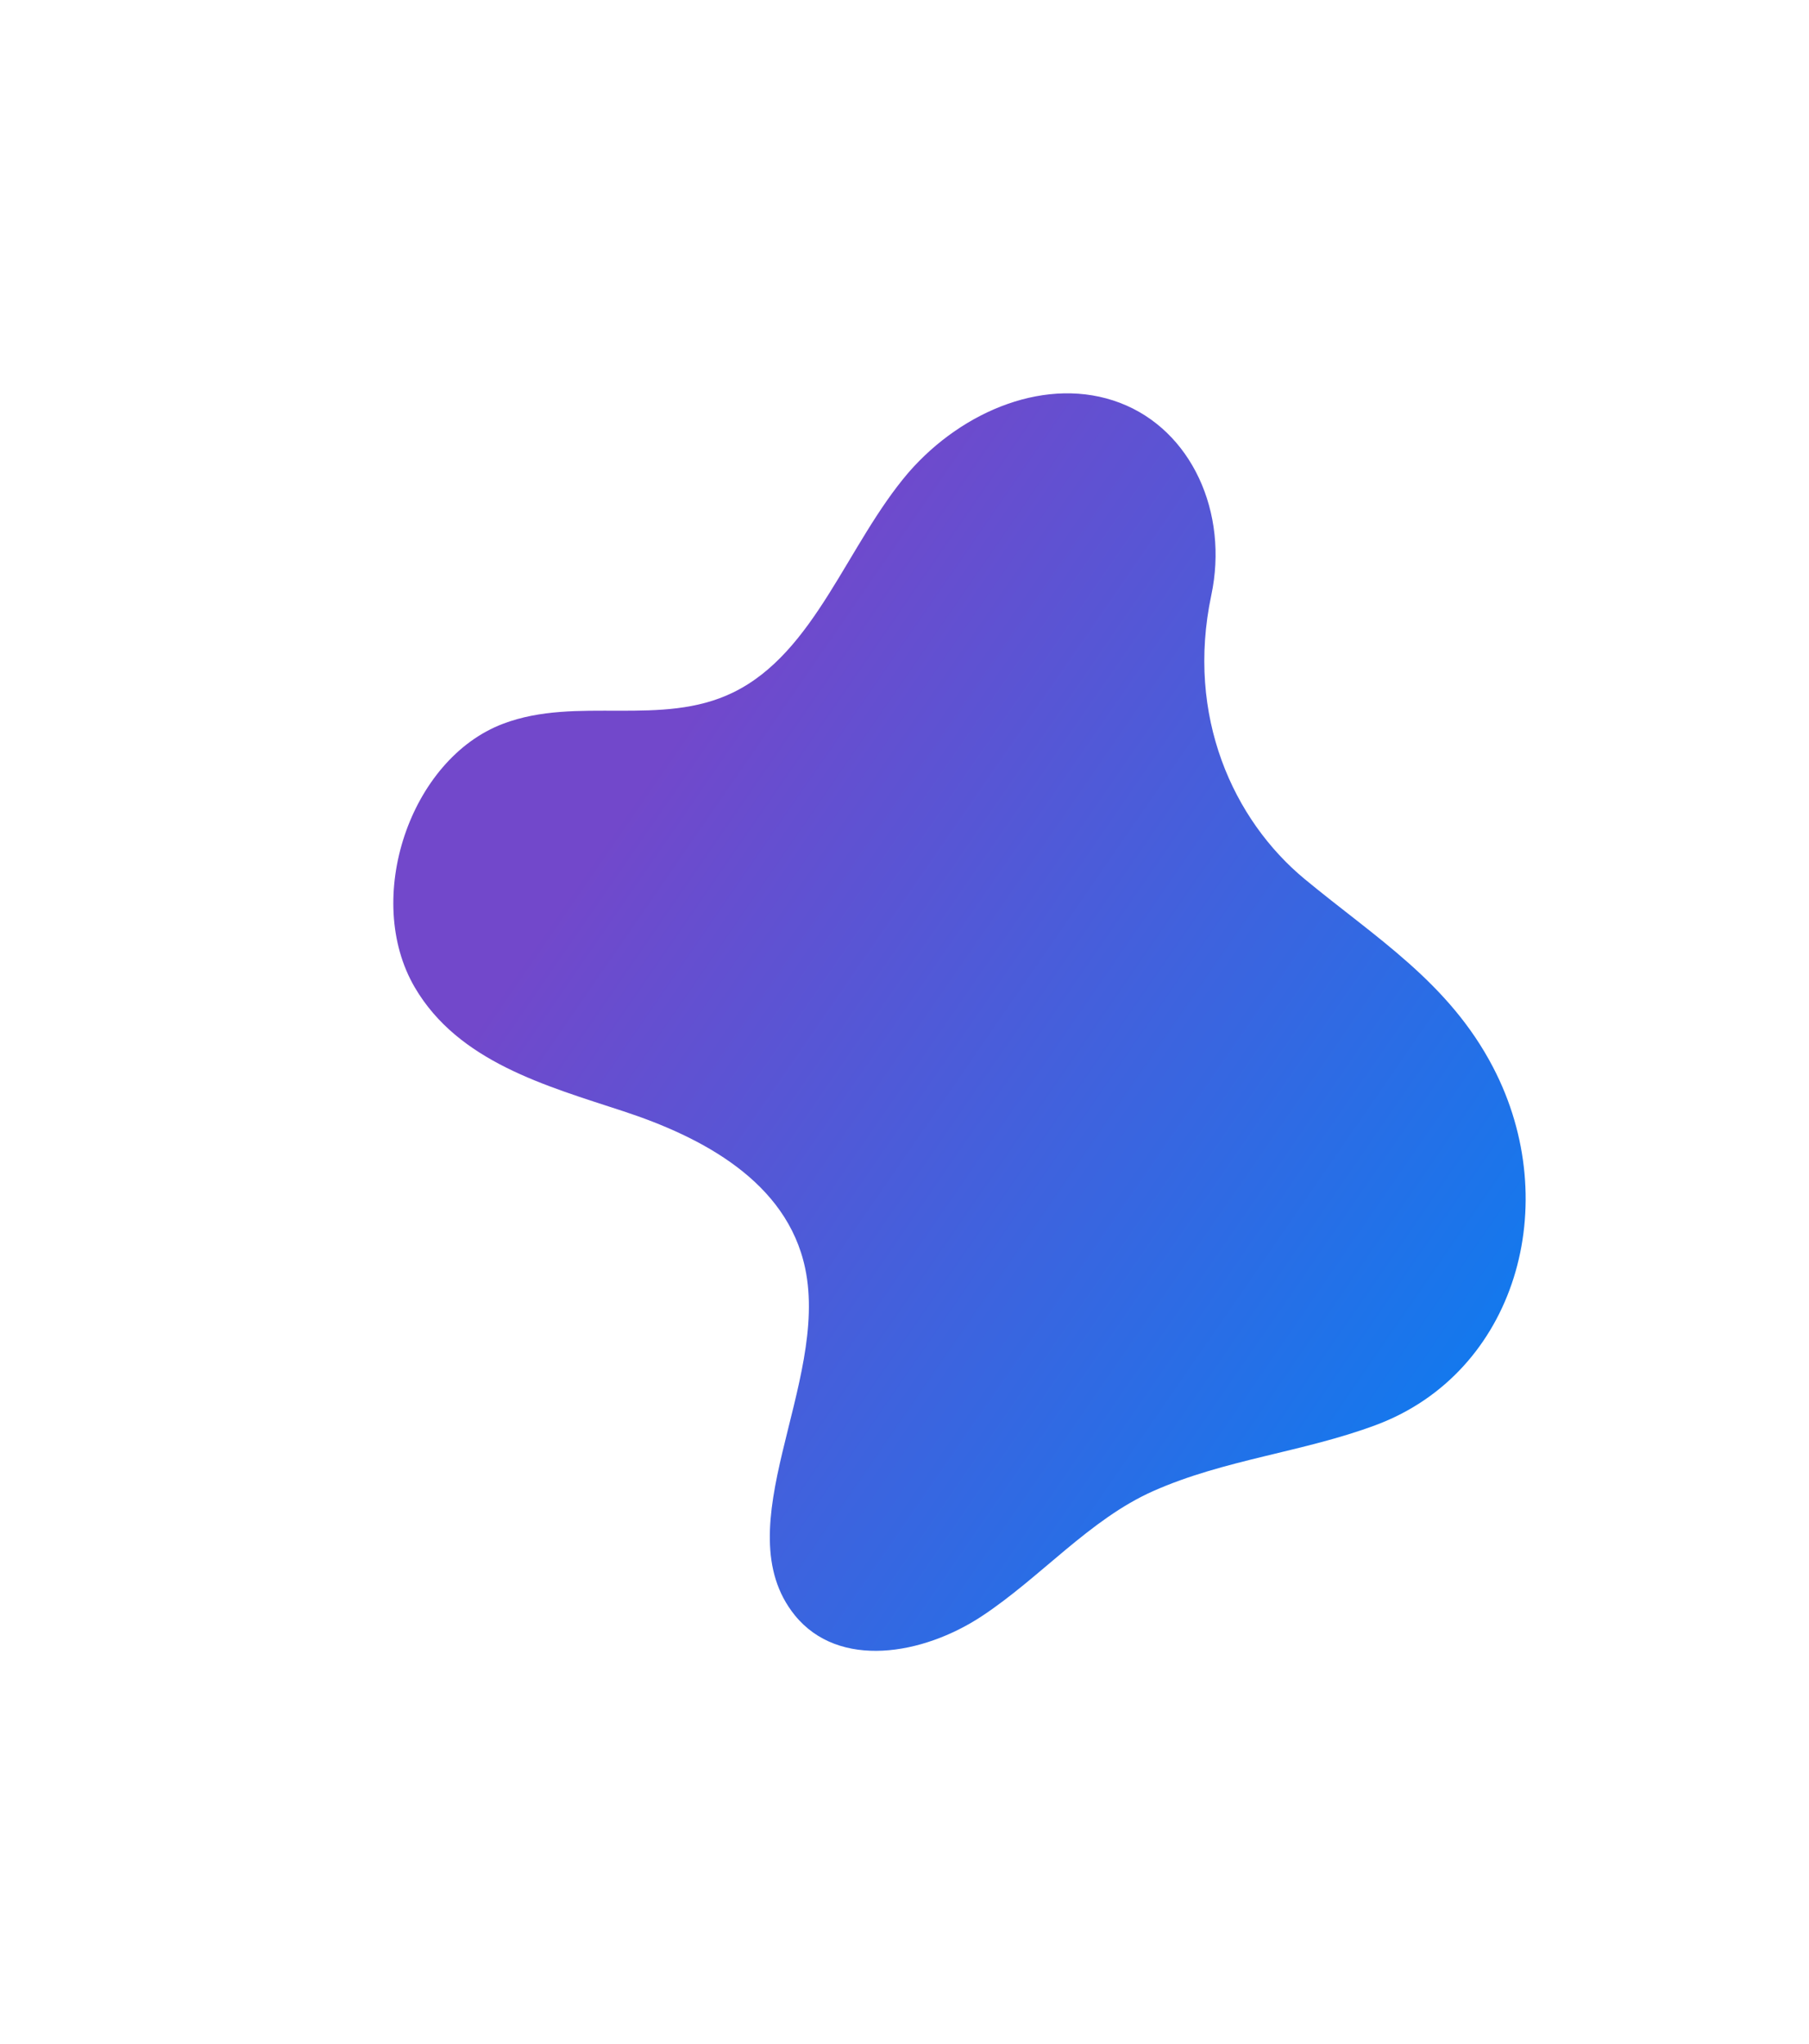<?xml version="1.0" encoding="UTF-8"?> <svg xmlns="http://www.w3.org/2000/svg" width="1200" height="1356" viewBox="0 0 1200 1356" fill="none"> <g filter="url(#filter0_f_774_478)"> <path d="M803.494 394.96C815.159 340.142 790.477 285.32 742.812 267.208C695.148 249.097 638.888 271.969 602.88 313.216C561.872 360.916 540.856 432.886 486.24 459.422C438.723 482.592 382.832 461.549 333.807 480.114C271.858 503.449 240.782 596.322 275.152 655.05C304.092 704.437 362.021 720.279 413.677 737.263C465.333 754.247 521.995 783.735 534.114 841.43C550.267 918.057 480.073 1013.09 527.215 1071.55C556.46 1107.63 612.23 1097.94 651.268 1072.2C690.307 1046.45 722.762 1007.97 764.88 989.234C812.284 968.152 864.493 963.411 912.875 945.306C1005.53 910.577 1037.69 798.695 990.424 708.025C961.035 651.645 912.653 622.237 865.426 583.151C818.199 544.065 786.554 475.237 803.494 394.96Z" fill="url(#paint0_linear_774_478)"></path> </g> <defs> <filter id="filter0_f_774_478" x="0.913" y="0.937" width="1271.13" height="1354.24" filterUnits="userSpaceOnUse" color-interpolation-filters="sRGB"> <feFlood flood-opacity="0" result="BackgroundImageFix"></feFlood> <feBlend mode="normal" in="SourceGraphic" in2="BackgroundImageFix" result="shape"></feBlend> <feGaussianBlur stdDeviation="130" result="effect1_foregroundBlur_774_478"></feGaussianBlur> </filter> <linearGradient id="paint0_linear_774_478" x1="1090.88" y1="969.443" x2="430.126" y2="514.467" gradientUnits="userSpaceOnUse"> <stop stop-color="#0182F4"></stop> <stop offset="1" stop-color="#7248CB"></stop> </linearGradient> </defs> </svg> 